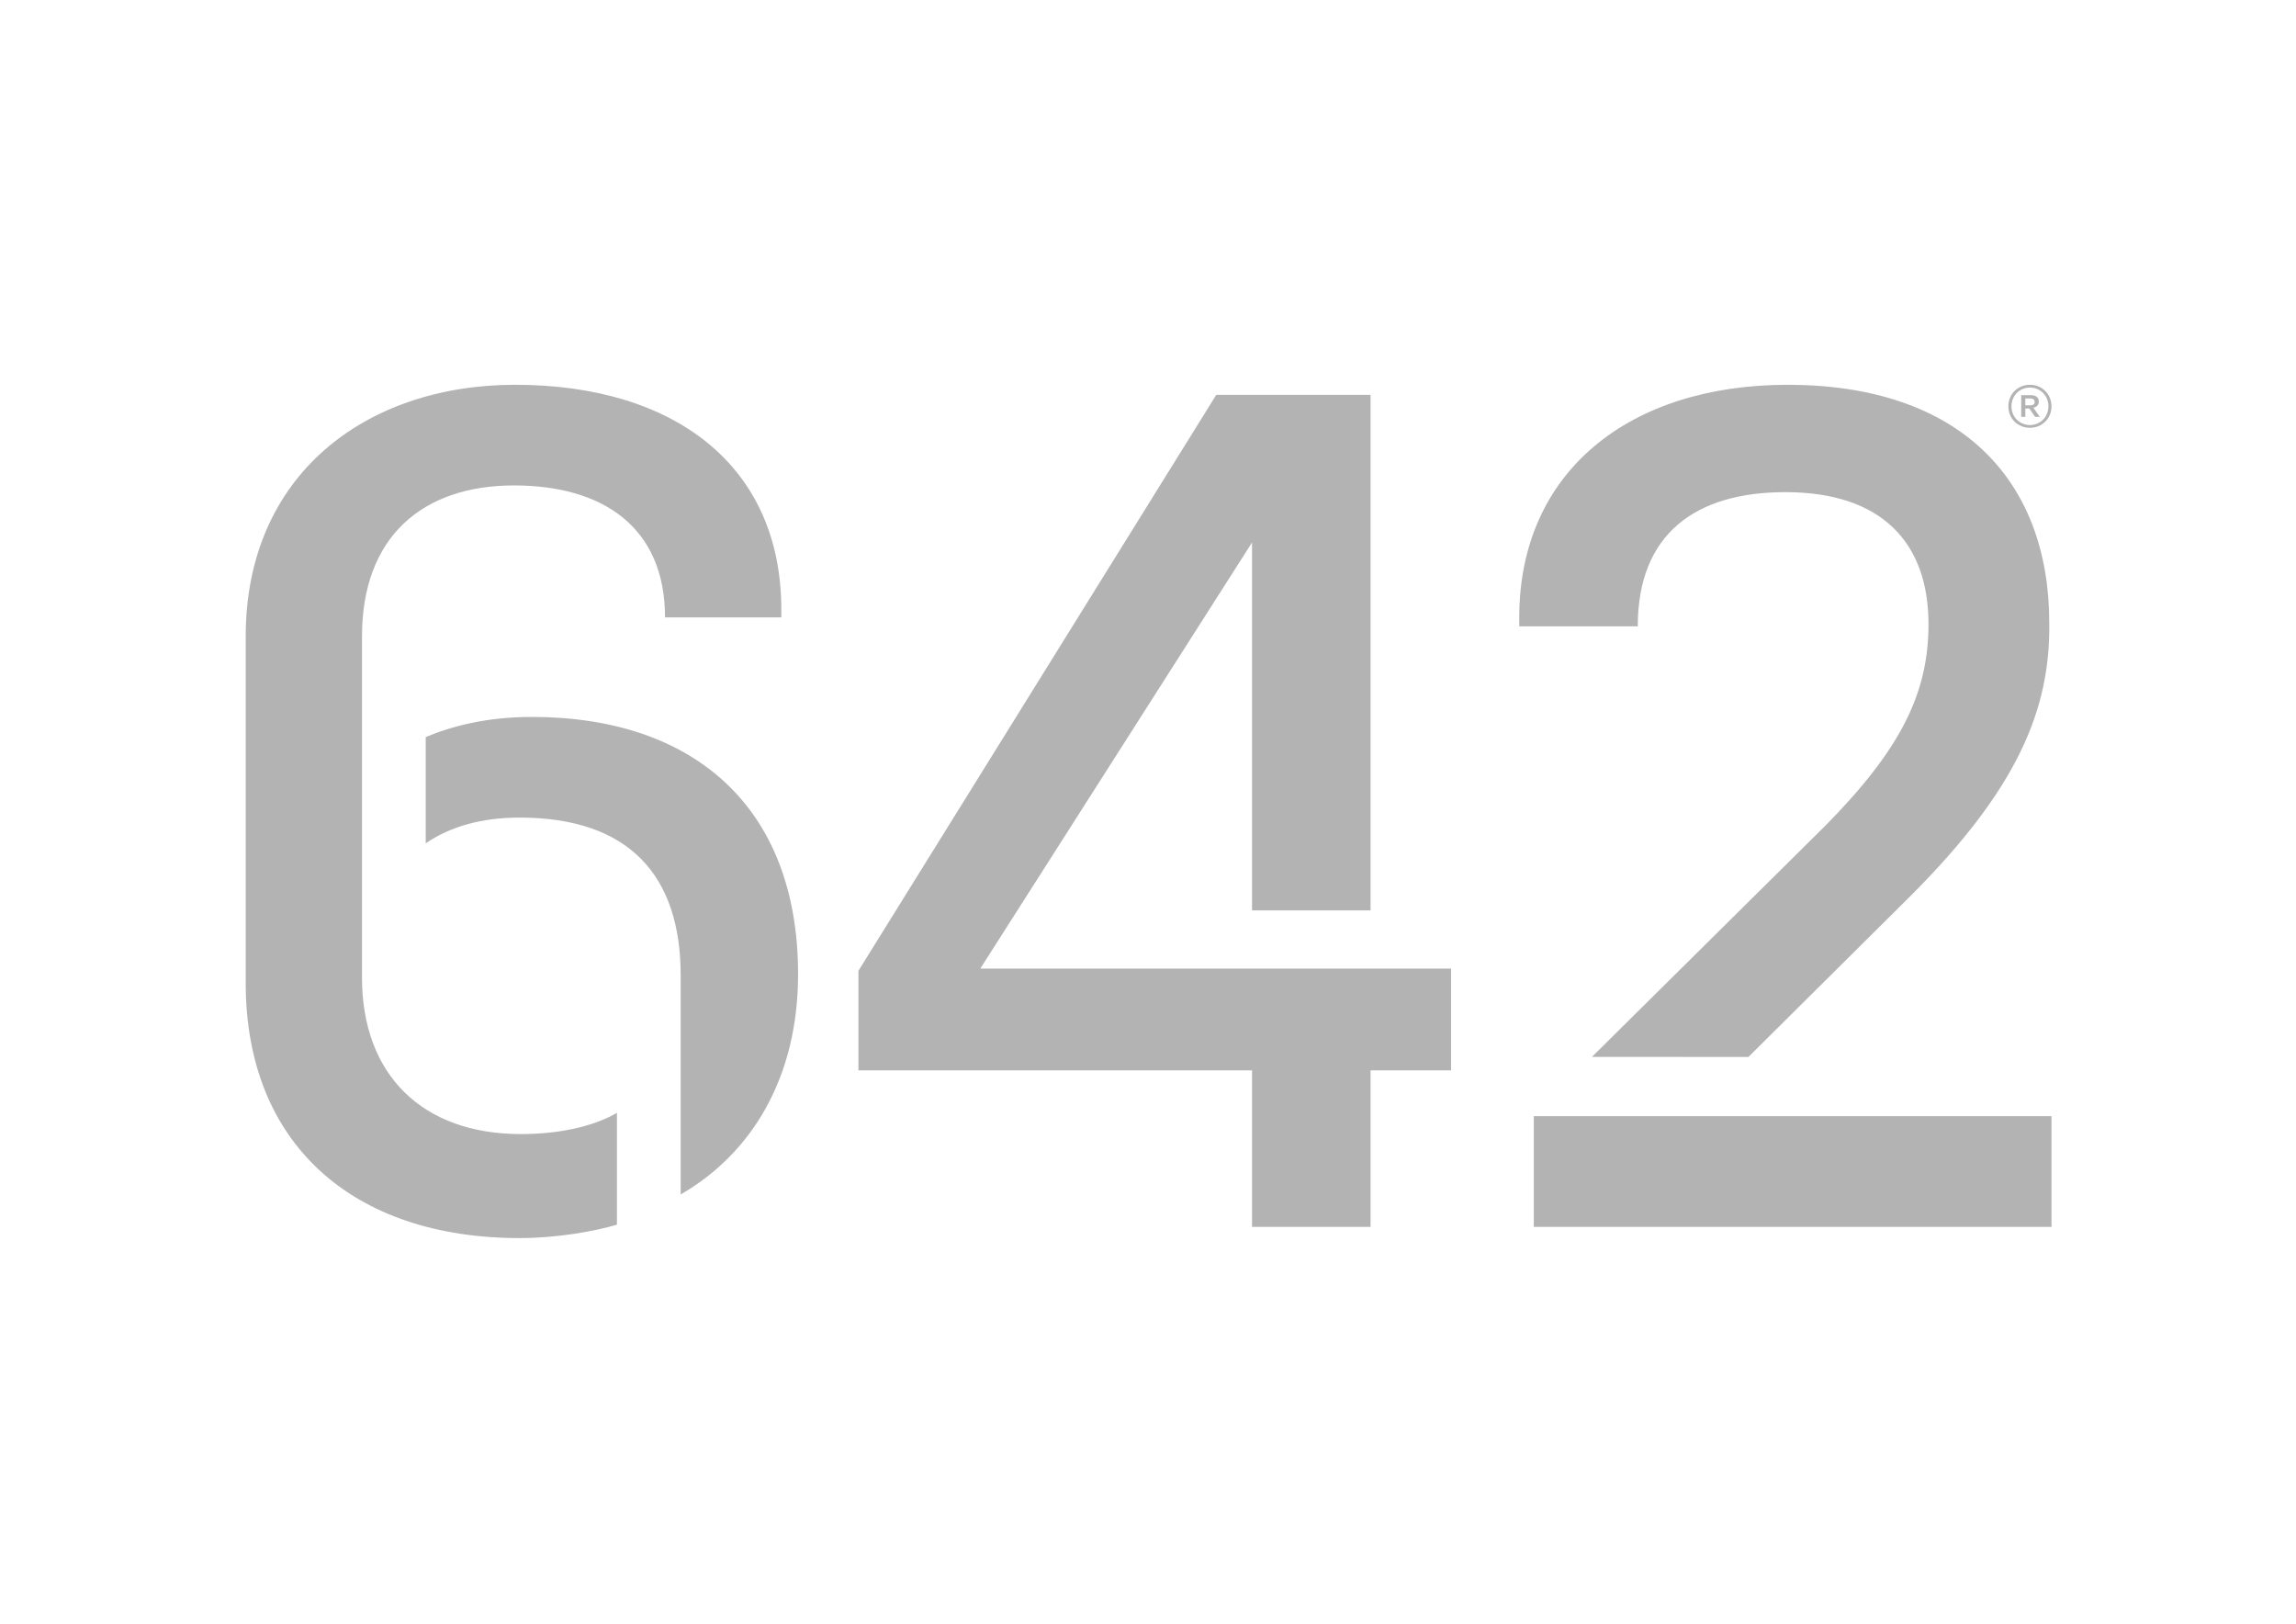 <?xml version="1.0" encoding="utf-8"?>
<!-- Generator: Adobe Illustrator 16.0.4, SVG Export Plug-In . SVG Version: 6.00 Build 0)  -->
<!DOCTYPE svg PUBLIC "-//W3C//DTD SVG 1.1//EN" "http://www.w3.org/Graphics/SVG/1.1/DTD/svg11.dtd">
<svg version="1.1" id="Ebene_1" xmlns="http://www.w3.org/2000/svg" xmlns:xlink="http://www.w3.org/1999/xlink" x="0px" y="0px"
	 width="841.89px" height="595.281px" viewBox="0 0 841.89 595.281" enable-background="new 0 0 841.89 595.281"
	 xml:space="preserve">
<path fill="#B3B3B3" d="M746.062,147.353c0,0.828-0.604,1.244-1.615,1.244h-1.811v-2.516h1.811
	C745.458,146.074,746.062,146.488,746.062,147.353 M747.947,152.814l-2.336-3.314c0.828-0.189,1.994-0.824,1.994-2.221
	c0-1.543-1.055-2.406-2.936-2.406h-3.539v7.941h1.51v-3.055h1.469l2.105,3.055H747.947L747.947,152.814z M751.109,148.972
	c0,3.914-3.014,6.855-6.779,6.855c-3.762,0-6.775-2.939-6.775-6.855c0-3.951,3.01-6.889,6.775-6.889
	S751.109,145.021,751.109,148.972 M752.234,148.972c0-4.592-3.572-7.904-7.904-7.904c-4.367,0-7.904,3.312-7.904,7.904
	c0,4.555,3.537,7.863,7.904,7.863C748.662,156.839,752.234,153.527,752.234,148.972"/>
<g>
	<path fill="#B3B3B3" d="M226.216,448.98c-8.2,2.461-22.14,4.92-35.67,4.92c-61.5,0-100.451-34.85-100.451-93.48V233.319
		c0-59.041,43.87-92.251,98.811-92.251c58.221,0,97.581,29.521,97.581,82.411v2.87h-42.641c0-33.21-22.96-48.38-55.35-48.38
		c-33.621,0-55.761,18.86-55.761,55.351V358.37c0,35.671,22.14,57.4,58.221,57.4c16.4,0,28.29-3.69,35.26-7.79V448.98z
		 M249.586,357.55c0-36.49-18.86-57.811-59.041-57.811c-13.94,0-25.42,3.28-34.44,9.431v-38.951c9.84-4.1,22.55-7.38,38.951-7.38
		c59.45,0,97.581,33.209,97.581,94.301c0,37.72-16.81,65.6-43.05,80.77V357.55z"/>
	<path fill="#B3B3B3" d="M459.09,449.801v-57.4H314.769v-36.49L445.97,144.758h56.58V333.77h-43.46V198.878L359.459,355.09h172.611
		V392.4H502.55v57.4H459.09z"/>
	<path fill="#B3B3B3" d="M583.723,387.48l85.69-84.871c27.471-27.88,37.721-48.38,37.721-73.801c0-29.52-16.811-48.38-52.48-48.38
		c-32.801,0-54.121,15.17-54.121,49.201h-43.46v-3.28c0-53.3,40.181-85.281,98.401-85.281c62.73,0,95.94,34.44,95.94,87.331
		c0.41,31.57-11.479,60.681-50.841,100.041l-59.45,59.041H583.723z M562.403,449.801v-40.59h189.831v40.59H562.403z"/>
</g>
</svg>
